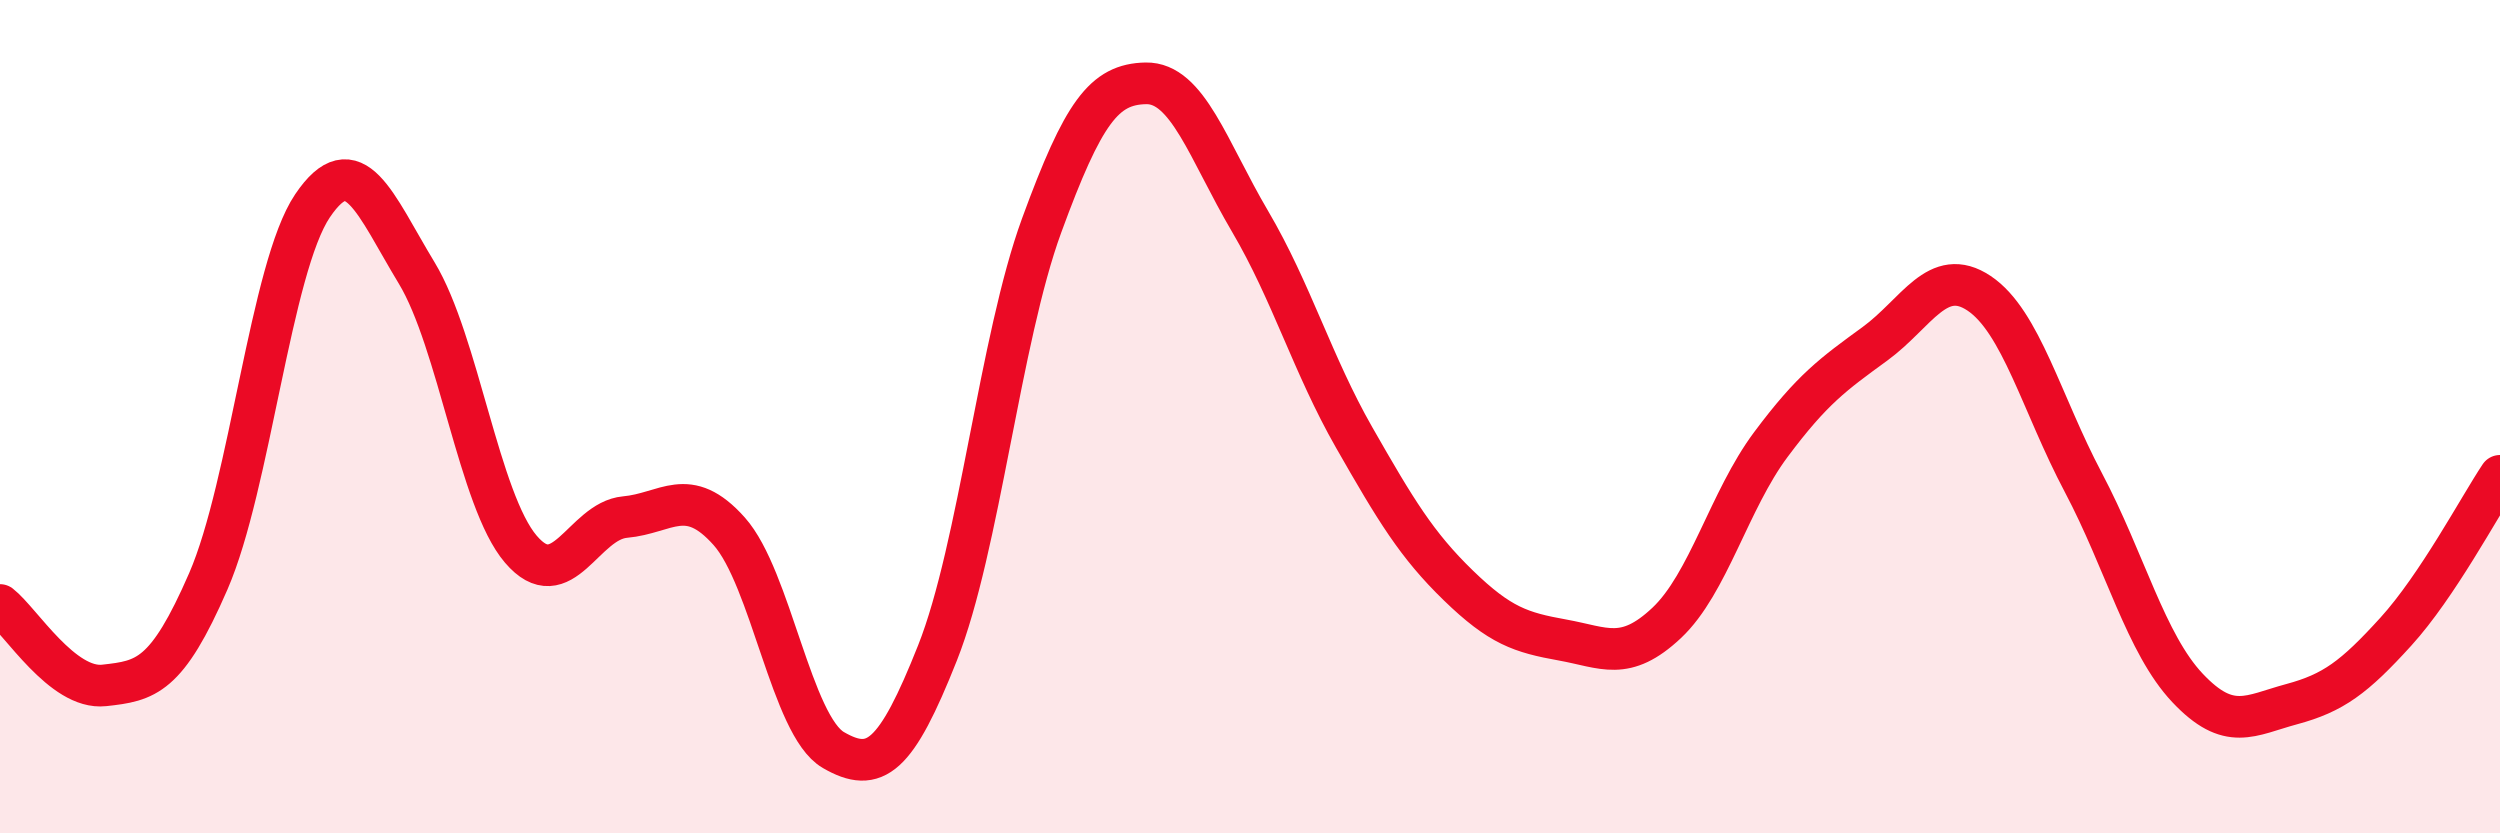 
    <svg width="60" height="20" viewBox="0 0 60 20" xmlns="http://www.w3.org/2000/svg">
      <path
        d="M 0,14.52 C 0.5,14.91 1.5,16.56 2.5,16.45 C 3.5,16.34 4,16.25 5,13.95 C 6,11.65 6.5,6.42 7.5,4.94 C 8.5,3.46 9,4.9 10,6.55 C 11,8.2 11.5,12.01 12.5,13.18 C 13.5,14.35 14,12.5 15,12.41 C 16,12.32 16.5,11.63 17.5,12.75 C 18.5,13.87 19,17.42 20,18 C 21,18.58 21.5,18.19 22.5,15.67 C 23.5,13.15 24,8.14 25,5.41 C 26,2.68 26.5,2.02 27.5,2 C 28.5,1.98 29,3.61 30,5.31 C 31,7.01 31.5,8.75 32.5,10.5 C 33.5,12.25 34,13.08 35,14.05 C 36,15.02 36.5,15.18 37.5,15.36 C 38.5,15.54 39,15.89 40,14.95 C 41,14.01 41.5,12.01 42.5,10.67 C 43.5,9.33 44,8.98 45,8.25 C 46,7.52 46.5,6.37 47.5,7.04 C 48.5,7.71 49,9.69 50,11.58 C 51,13.47 51.5,15.45 52.5,16.51 C 53.5,17.57 54,17.17 55,16.9 C 56,16.63 56.5,16.26 57.5,15.16 C 58.5,14.06 59.5,12.17 60,11.42L60 20L0 20Z"
        fill="#EB0A25"
        opacity="0.1"
        stroke-linecap="round"
        stroke-linejoin="round"
      />
      <path
        d="M 0,14.52 C 0.5,14.91 1.5,16.56 2.5,16.45 C 3.5,16.34 4,16.25 5,13.95 C 6,11.65 6.5,6.42 7.5,4.94 C 8.5,3.46 9,4.9 10,6.55 C 11,8.2 11.5,12.01 12.5,13.18 C 13.5,14.35 14,12.5 15,12.41 C 16,12.32 16.5,11.63 17.5,12.75 C 18.5,13.87 19,17.42 20,18 C 21,18.58 21.5,18.19 22.5,15.67 C 23.5,13.15 24,8.14 25,5.41 C 26,2.68 26.5,2.02 27.5,2 C 28.5,1.98 29,3.61 30,5.31 C 31,7.01 31.5,8.75 32.5,10.5 C 33.5,12.25 34,13.08 35,14.05 C 36,15.02 36.5,15.18 37.5,15.36 C 38.5,15.54 39,15.89 40,14.95 C 41,14.01 41.5,12.01 42.5,10.67 C 43.5,9.33 44,8.98 45,8.25 C 46,7.52 46.5,6.37 47.5,7.04 C 48.5,7.71 49,9.69 50,11.58 C 51,13.47 51.5,15.45 52.5,16.51 C 53.5,17.57 54,17.17 55,16.9 C 56,16.63 56.5,16.26 57.5,15.16 C 58.5,14.06 59.5,12.17 60,11.42"
        stroke="#EB0A25"
        stroke-width="1"
        fill="none"
        stroke-linecap="round"
        stroke-linejoin="round"
      />
    </svg>
  